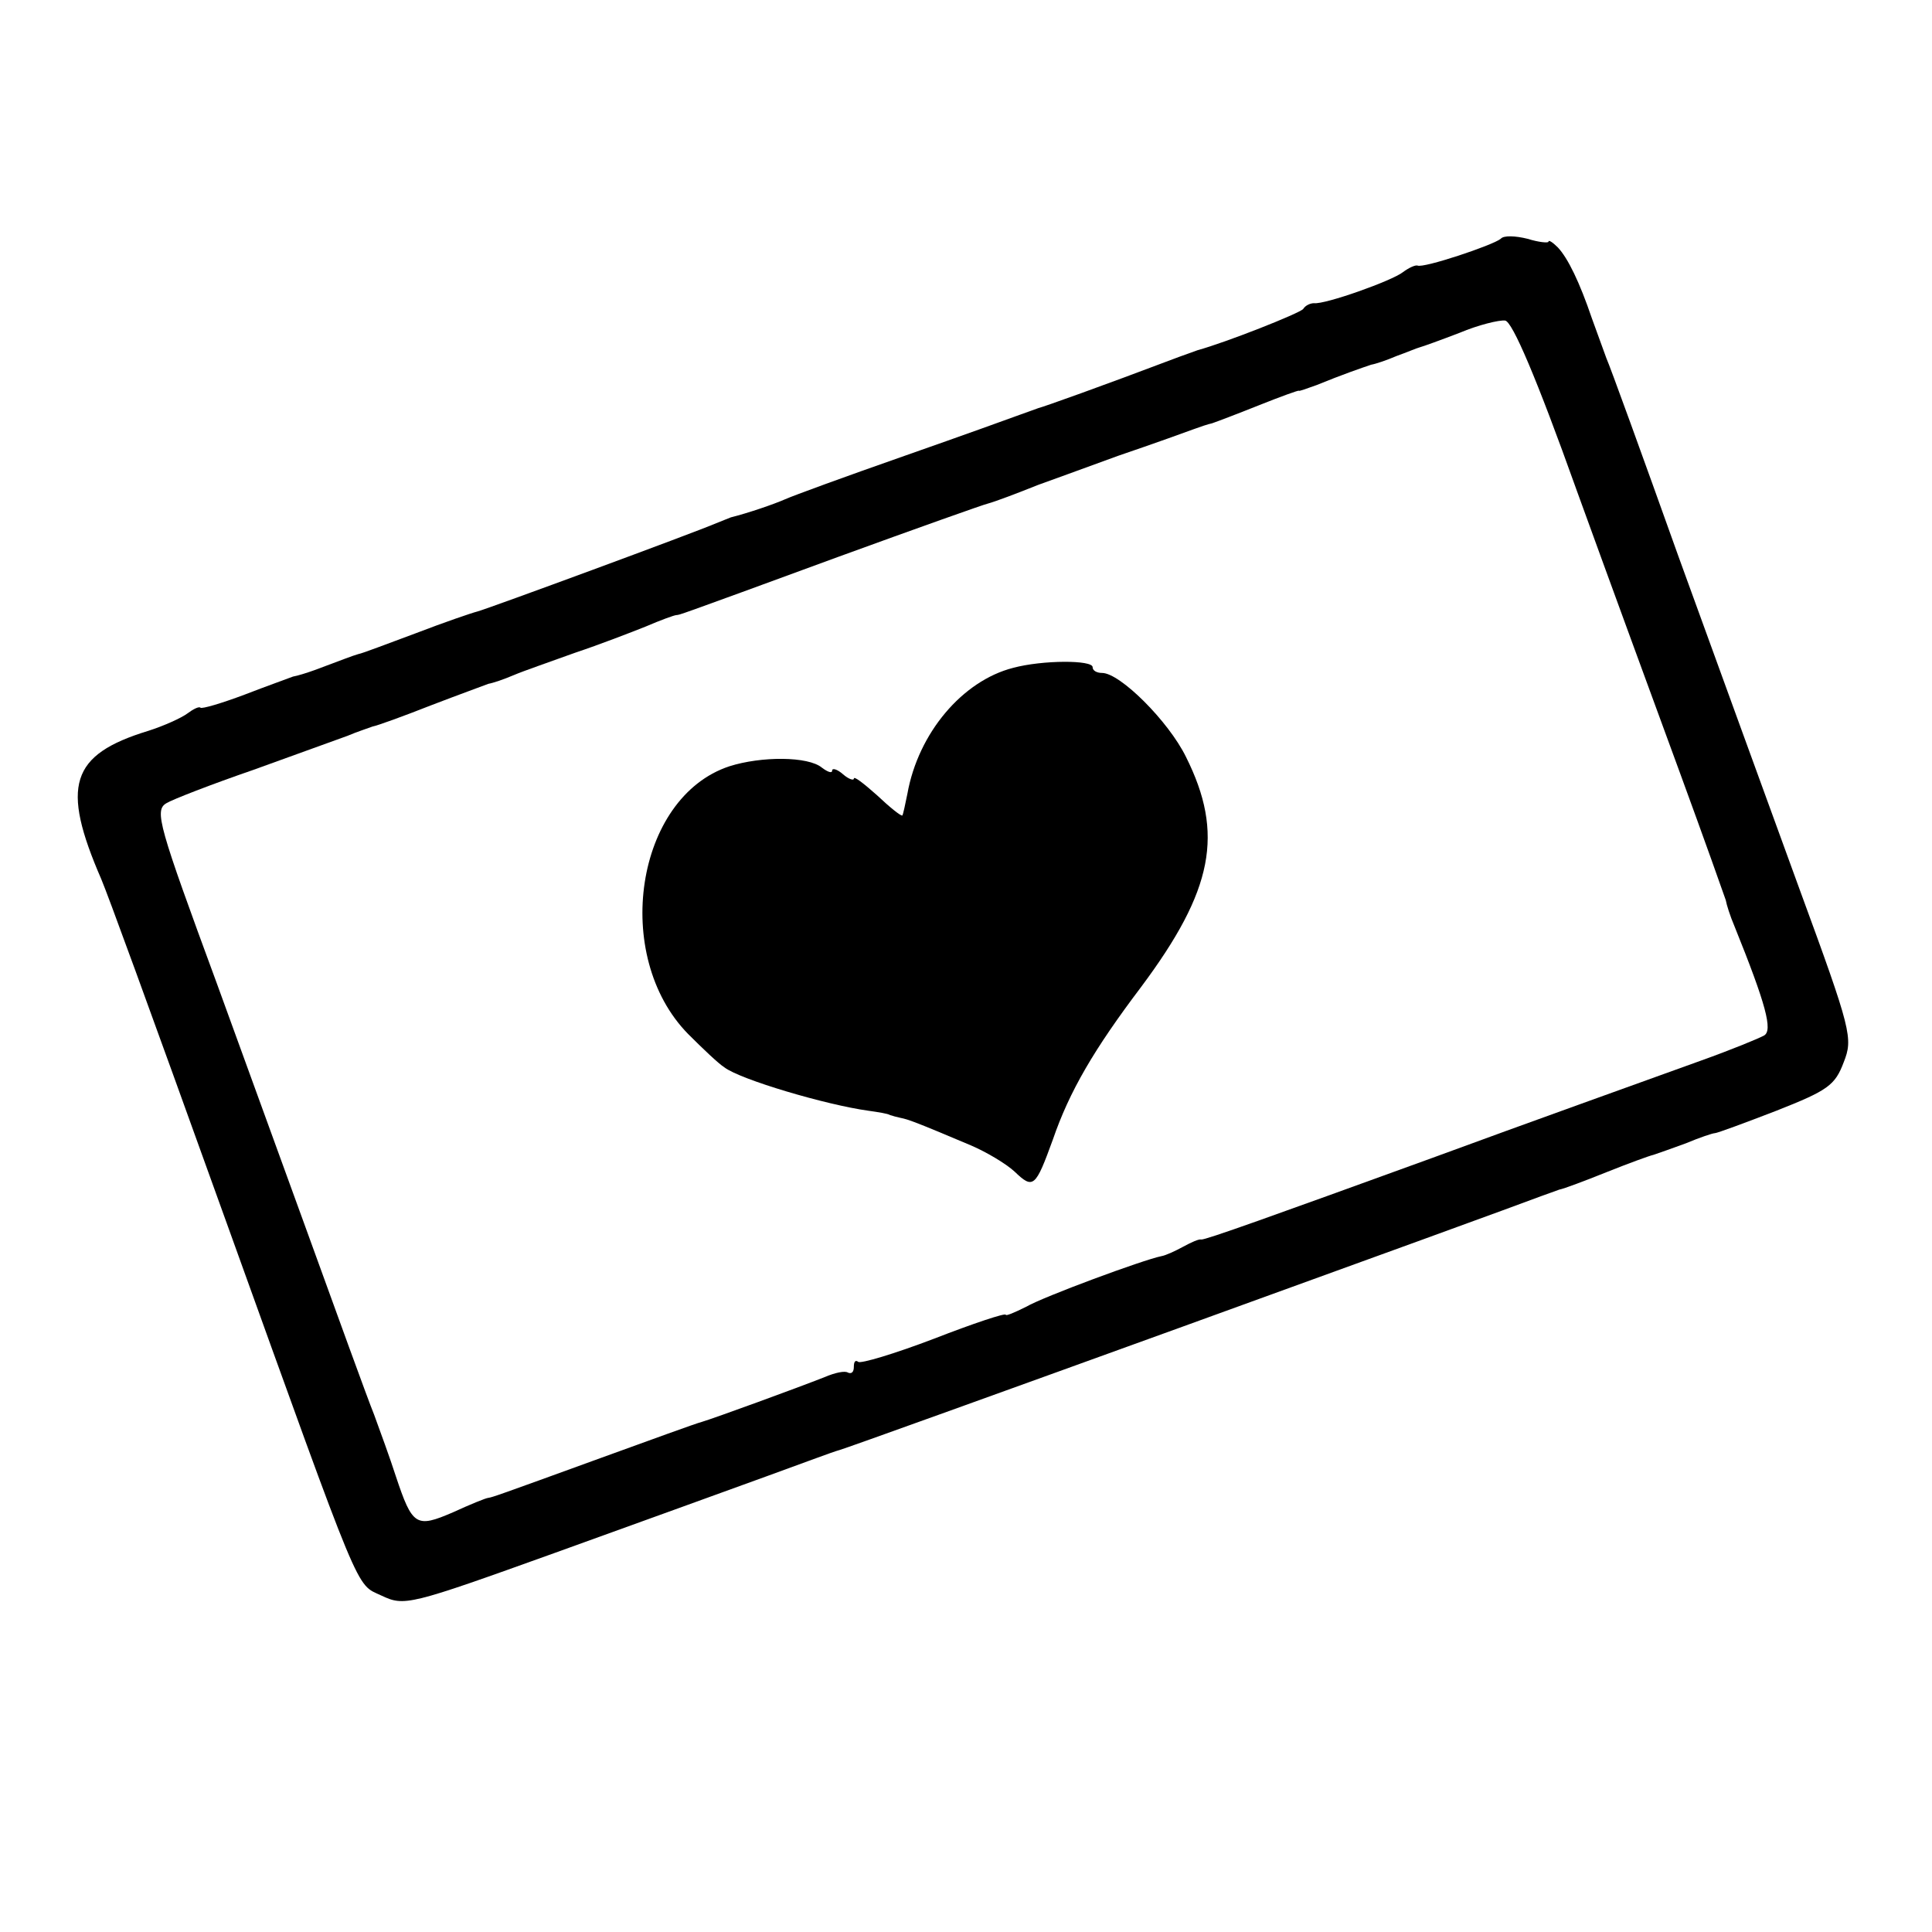<?xml version="1.0" standalone="no"?>
<!DOCTYPE svg PUBLIC "-//W3C//DTD SVG 20010904//EN"
 "http://www.w3.org/TR/2001/REC-SVG-20010904/DTD/svg10.dtd">
<svg version="1.0" xmlns="http://www.w3.org/2000/svg"
 width="267pt" height="267pt" viewBox="0 0 267 267"
 preserveAspectRatio="xMidYMid meet">
<g transform="translate(0,267) scale(0.1,-0.1)"
fill="#000000" stroke="none">
<path d="M2074 2340 c-11 -9 -107 -41 -115 -37 -3 1 -12 -3 -20 -9 -15 -12
-108 -45 -123 -43 -5 0 -12 -3 -15 -8 -5 -6 -106 -46 -146 -57 -5 -2 -17 -6
-25 -9 -111 -42 -187 -69 -195 -71 -5 -2 -17 -6 -25 -9 -8 -3 -80 -29 -160
-57 -80 -28 -154 -55 -165 -60 -16 -7 -51 -19 -75 -25 -3 -1 -12 -5 -20 -8
-30 -13 -315 -118 -330 -122 -8 -2 -46 -15 -85 -30 -38 -14 -74 -28 -80 -29
-10 -3 -17 -6 -60 -22 -11 -4 -24 -8 -30 -9 -5 -2 -36 -13 -67 -25 -32 -12
-59 -20 -61 -18 -2 2 -10 -2 -18 -8 -8 -6 -32 -17 -54 -24 -108 -33 -121 -76
-65 -205 10 -24 58 -155 175 -480 187 -519 176 -493 212 -510 32 -15 37 -14
240 59 114 41 246 89 293 106 47 17 92 34 100 36 13 3 929 335 970 351 8 3 20
7 25 9 6 1 35 12 65 24 30 12 60 23 65 24 6 2 26 9 45 16 19 8 37 14 40 14 3
0 41 14 85 31 71 28 81 35 93 67 13 33 11 43 -61 239 -41 112 -116 319 -167
459 -50 140 -95 264 -100 275 -4 11 -13 36 -20 55 -17 50 -33 83 -47 98 -7 7
-13 11 -13 8 0 -2 -13 -1 -29 4 -16 4 -33 5 -37 0z m104 -345 c46 -127 111
-304 144 -394 33 -90 61 -169 63 -175 1 -6 6 -22 12 -36 44 -109 53 -144 41
-151 -7 -4 -46 -20 -88 -35 -94 -34 -234 -84 -370 -134 -223 -81 -315 -114
-320 -113 -3 1 -14 -4 -25 -10 -11 -6 -24 -12 -30 -13 -25 -5 -163 -56 -187
-70 -16 -8 -28 -13 -28 -11 0 3 -45 -12 -99 -33 -55 -21 -102 -35 -105 -32 -4
3 -6 0 -6 -7 0 -7 -3 -10 -8 -8 -4 3 -18 0 -32 -6 -38 -15 -153 -57 -170 -62
-8 -2 -71 -25 -140 -50 -143 -52 -149 -54 -155 -55 -3 0 -25 -9 -49 -20 -51
-22 -56 -19 -79 50 -8 25 -22 63 -30 85 -9 22 -52 141 -97 265 -45 124 -99
272 -120 330 -81 220 -87 240 -70 250 8 5 62 26 120 46 58 21 116 42 130 47
14 6 30 11 35 13 6 1 42 14 80 29 39 15 75 28 80 30 6 1 21 6 35 12 14 6 52
19 85 31 33 11 77 28 97 36 21 9 40 16 43 16 6 1 -12 -6 225 81 107 39 200 72
205 73 11 3 40 14 70 26 11 4 61 22 110 40 50 17 97 34 105 37 8 3 20 7 25 8
6 2 35 13 65 25 30 12 55 21 55 20 0 -1 11 3 25 8 34 14 63 24 75 28 6 1 21 6
35 12 14 5 28 11 32 12 4 1 29 10 55 20 26 11 55 18 63 17 10 -1 44 -81 98
-232z"/>
<path d="M1400 1747 c-70 -18 -131 -90 -146 -174 -3 -15 -6 -29 -7 -30 -2 -1
-17 11 -35 28 -18 16 -32 27 -32 23 0 -3 -7 -1 -15 6 -8 7 -15 9 -15 5 0 -4
-6 -2 -14 4 -19 16 -84 16 -128 2 -130 -43 -163 -262 -57 -370 20 -20 42 -41
50 -46 22 -17 141 -52 199 -60 14 -2 27 -4 30 -6 3 -1 10 -3 15 -4 10 -2 19
-5 97 -38 21 -9 48 -25 60 -36 26 -25 29 -22 53 44 23 67 57 125 122 211 100
134 115 212 62 318 -24 49 -91 116 -116 116 -7 0 -13 3 -13 8 0 10 -69 10
-110 -1z"/>
</g>
</svg>
